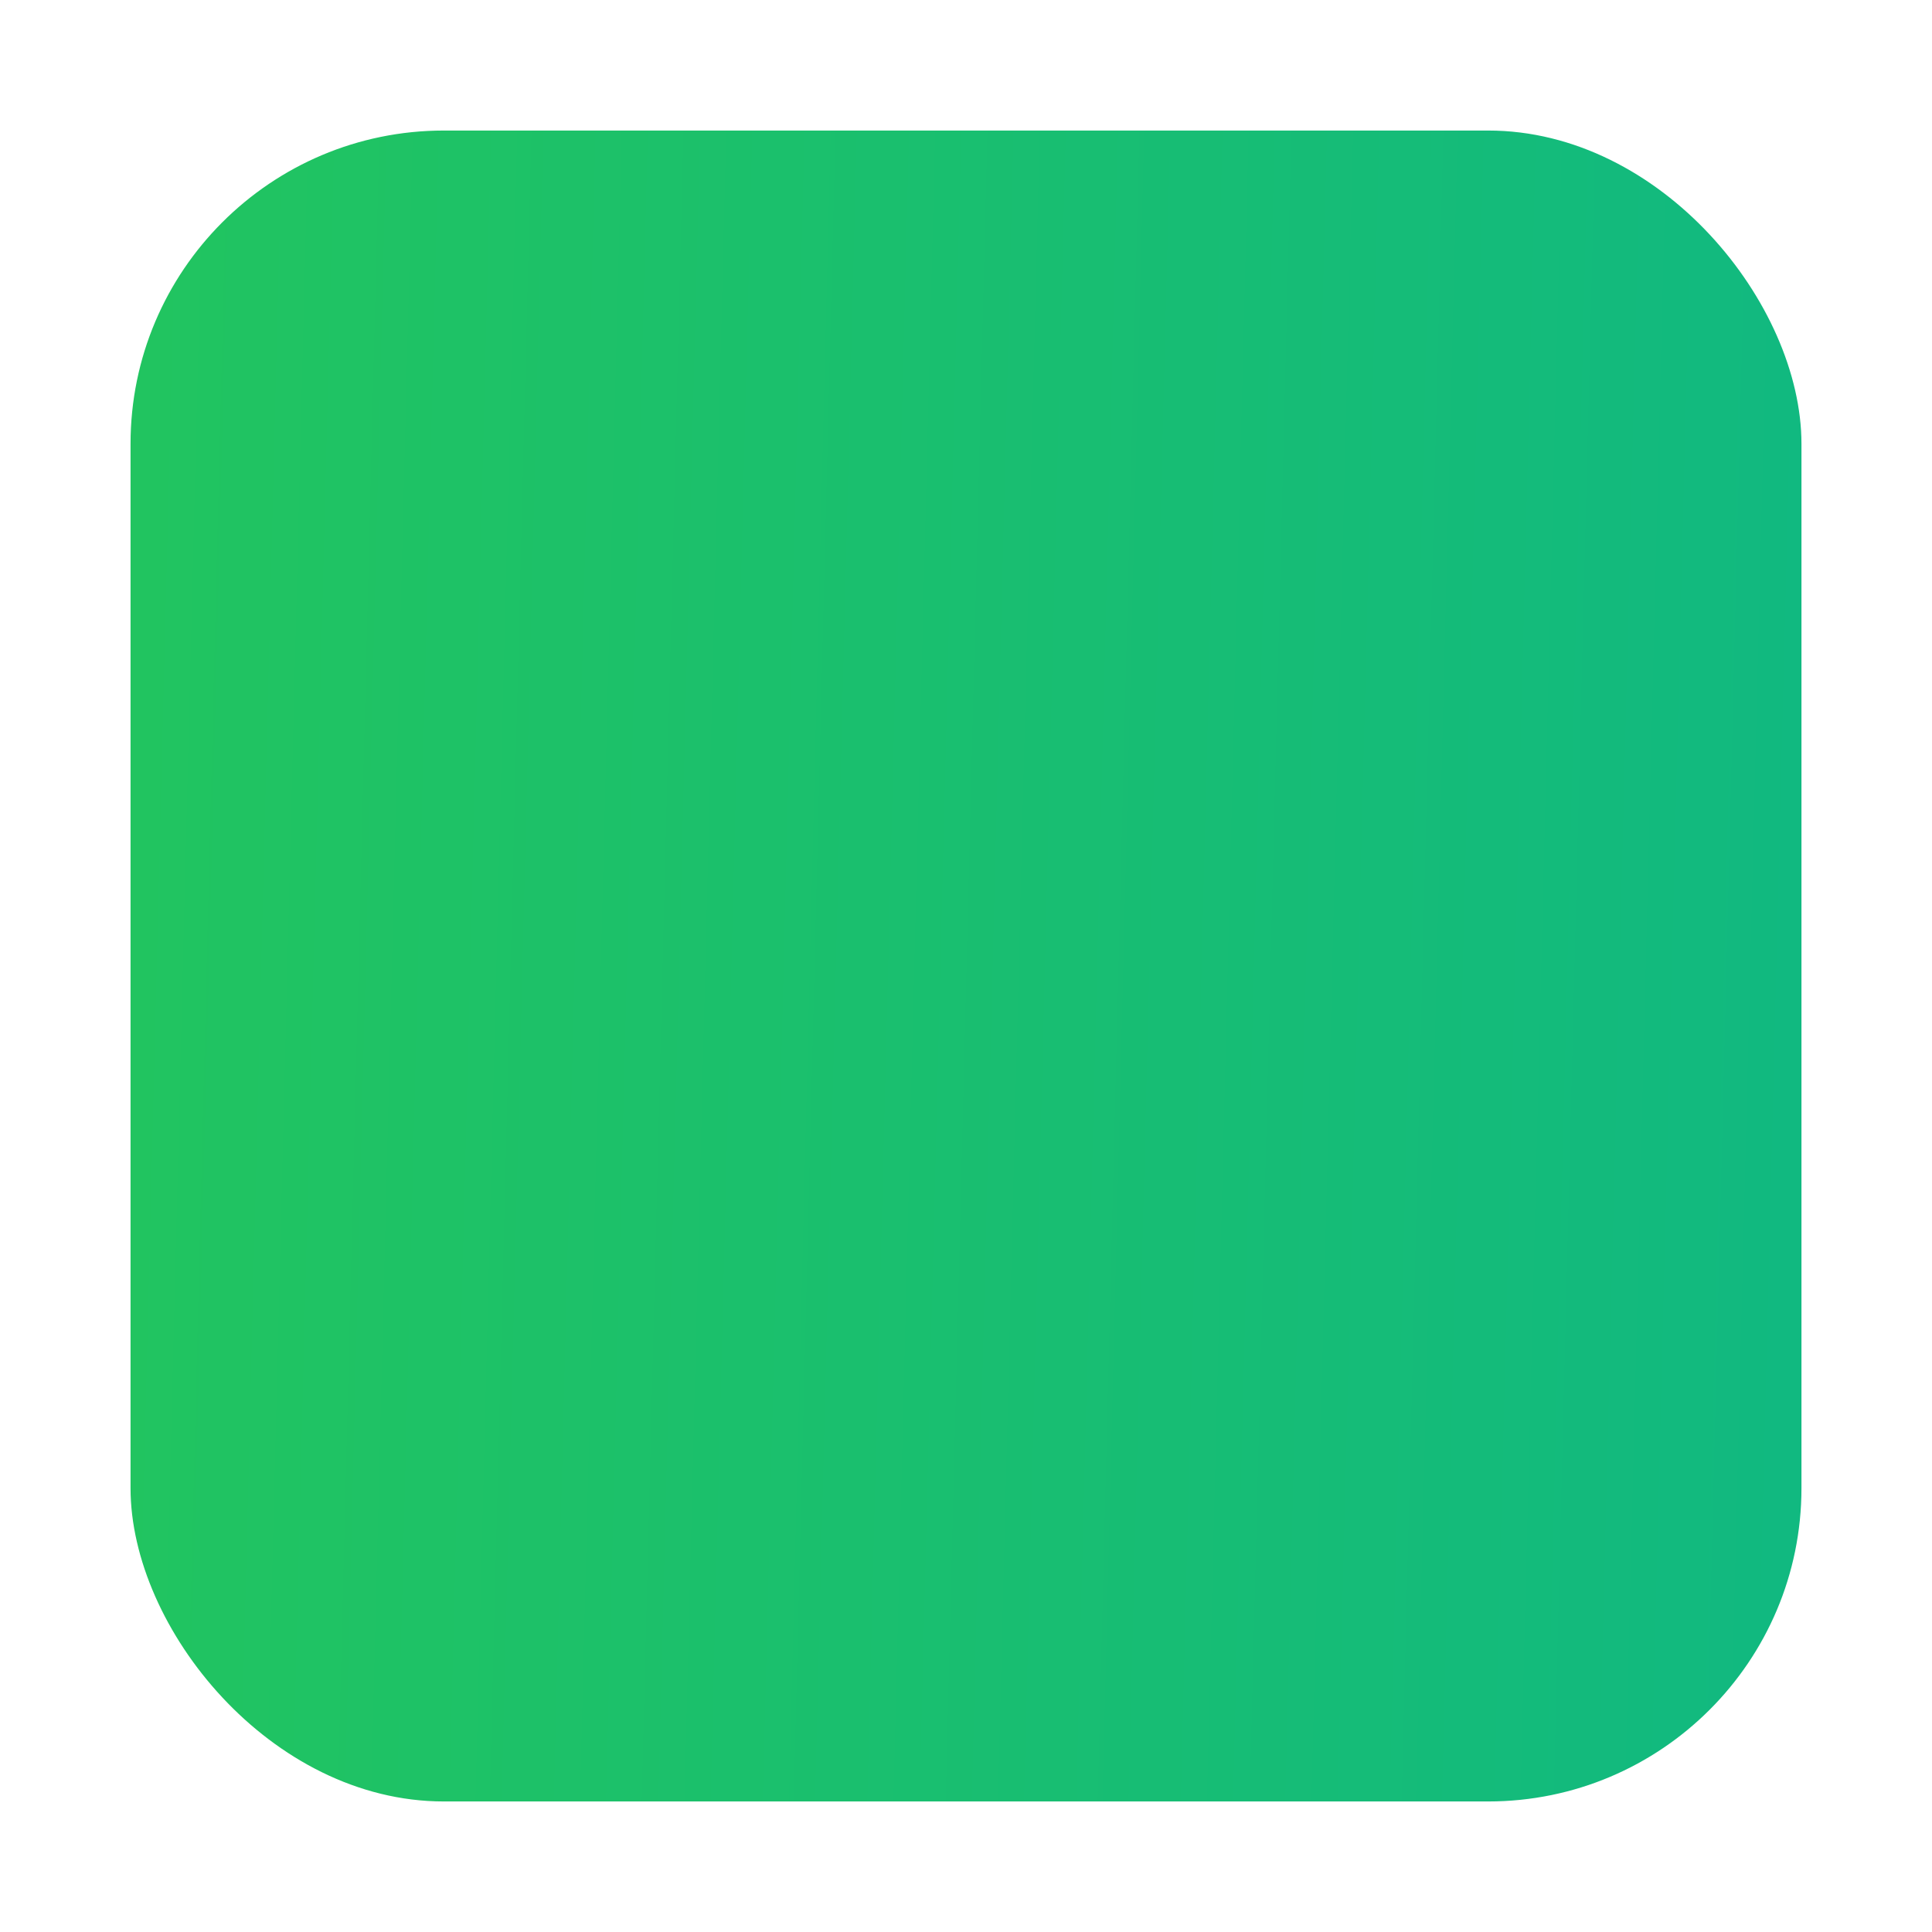 <?xml version="1.0" encoding="UTF-8"?> <svg xmlns="http://www.w3.org/2000/svg" width="74" height="74" viewBox="0 0 74 74" fill="none"><g filter="url(#filter0_d_1685_595)"><rect x="5" y="3" width="64" height="64" rx="12" fill="url(#paint0_linear_1685_595)"></rect></g><defs><filter id="filter0_d_1685_595" x="0.5" y="0.5" width="73" height="73" filterUnits="userSpaceOnUse" color-interpolation-filters="sRGB"><feFlood flood-opacity="0" result="BackgroundImageFix"></feFlood><feColorMatrix in="SourceAlpha" type="matrix" values="0 0 0 0 0 0 0 0 0 0 0 0 0 0 0 0 0 0 127 0" result="hardAlpha"></feColorMatrix><feOffset dy="2"></feOffset><feGaussianBlur stdDeviation="2.25"></feGaussianBlur><feComposite in2="hardAlpha" operator="out"></feComposite><feColorMatrix type="matrix" values="0 0 0 0 0 0 0 0 0 0 0 0 0 0 0 0 0 0 0.25 0"></feColorMatrix><feBlend mode="normal" in2="BackgroundImageFix" result="effect1_dropShadow_1685_595"></feBlend><feBlend mode="normal" in="SourceGraphic" in2="effect1_dropShadow_1685_595" result="shape"></feBlend></filter><linearGradient id="paint0_linear_1685_595" x1="5" y1="35" x2="69" y2="36.6" gradientUnits="userSpaceOnUse"><stop stop-color="#21C460"></stop><stop offset="1" stop-color="#11B980"></stop></linearGradient></defs></svg> 
